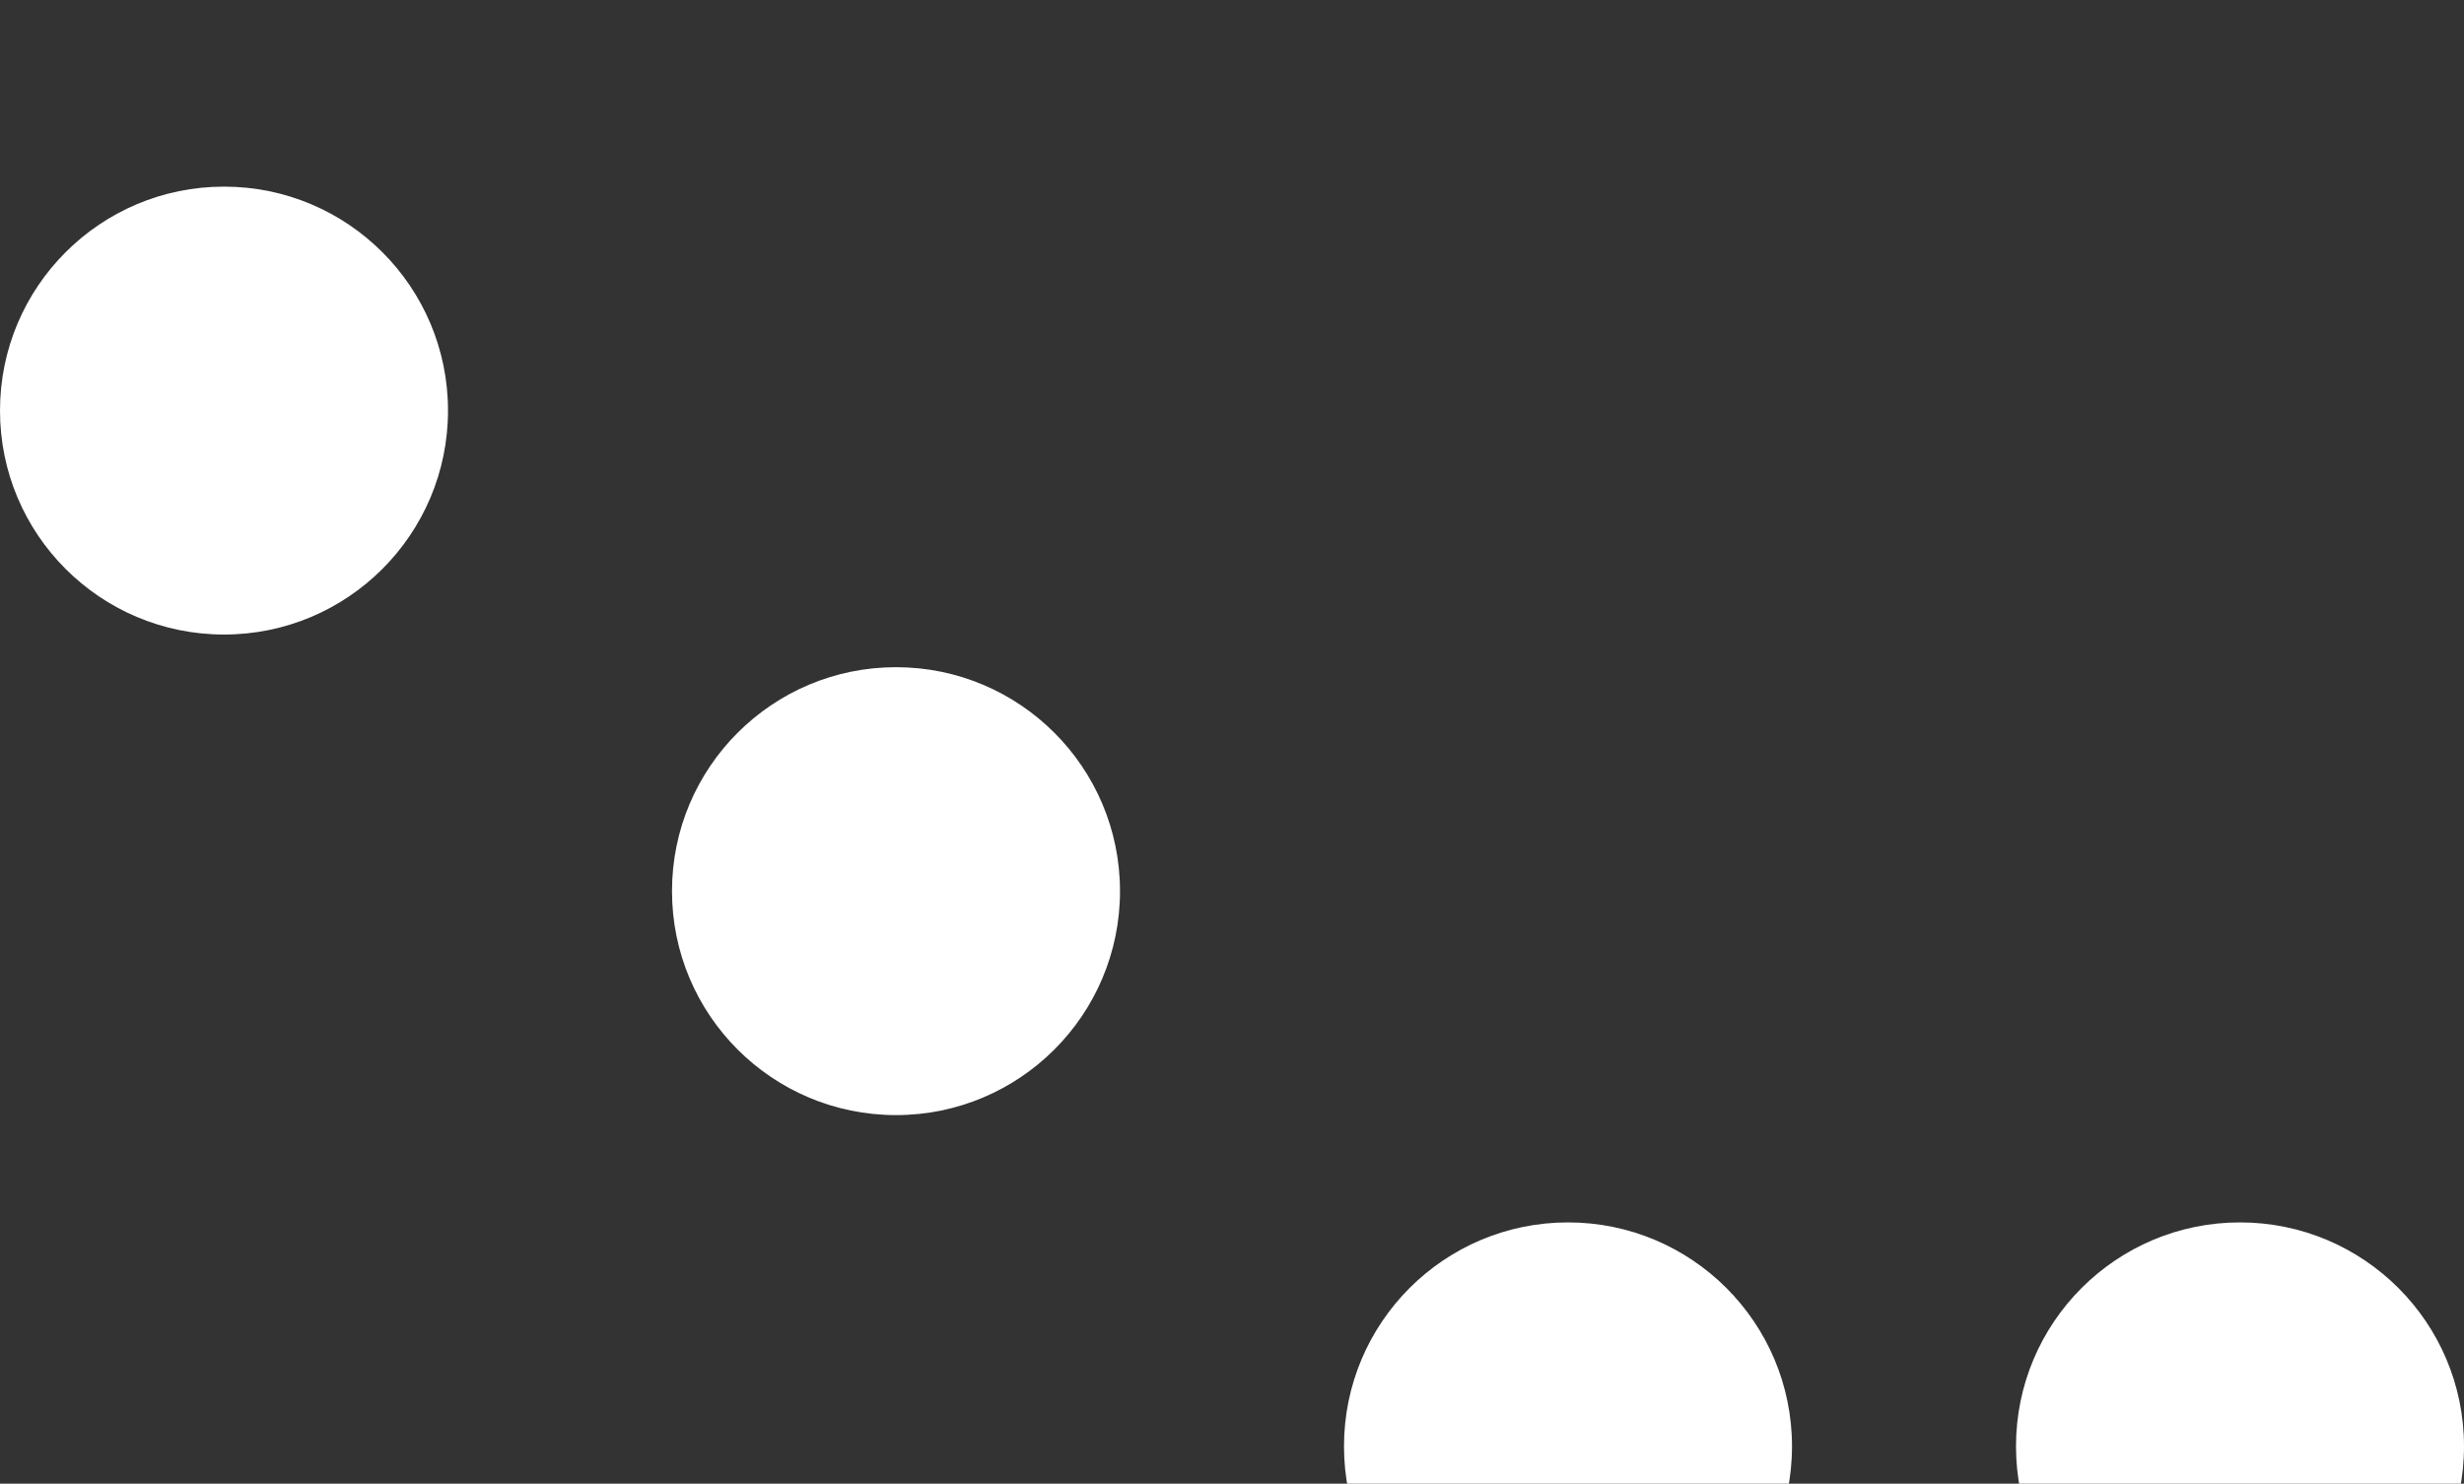 <svg xmlns="http://www.w3.org/2000/svg" viewBox="0 0 264 159"><rect x="0" y="0" width="264" height="159" fill="#333333" stroke="none"/><circle cx="24" cy="44" r="24" fill="#fff"><animate accumulate="none" additive="replace" attributeName="cy" begin="-0.5s" calcMode="spline" dur="1s" fill="remove" keySplines="0 0.5 0.5 1;0.5 0 1 0.5;0.5 0.5 0.5 0.5" keyTimes="0;0.25;0.5;1" repeatCount="indefinite" restart="always" values="82.5;57.5;82.5;82.5"/></circle><circle cx="96" cy="95.5" r="24" fill="#fff"><animate accumulate="none" additive="replace" attributeName="cy" begin="-0.375s" calcMode="spline" dur="1s" fill="remove" keySplines="0 0.5 0.5 1;0.5 0 1 0.5;0.5 0.5 0.5 0.5" keyTimes="0;0.25;0.5;1" repeatCount="indefinite" restart="always" values="82.5;57.5;82.5;82.5"/></circle><circle cx="168" cy="155" r="24" fill="#fff"><animate accumulate="none" additive="replace" attributeName="cy" begin="-0.25s" calcMode="spline" dur="1s" fill="remove" keySplines="0 0.5 0.5 1;0.5 0 1 0.5;0.5 0.5 0.5 0.5" keyTimes="0;0.25;0.5;1" repeatCount="indefinite" restart="always" values="82.5;57.5;82.5;82.5"/></circle><circle cx="240" cy="155" r="24" fill="#fff"><animate accumulate="none" additive="replace" attributeName="cy" begin="-0.125s" calcMode="spline" dur="1s" fill="remove" keySplines="0 0.5 0.5 1;0.5 0 1 0.5;0.5 0.5 0.5 0.5" keyTimes="0;0.25;0.5;1" repeatCount="indefinite" restart="always" values="82.5;57.5;82.5;82.5"/></circle></svg>